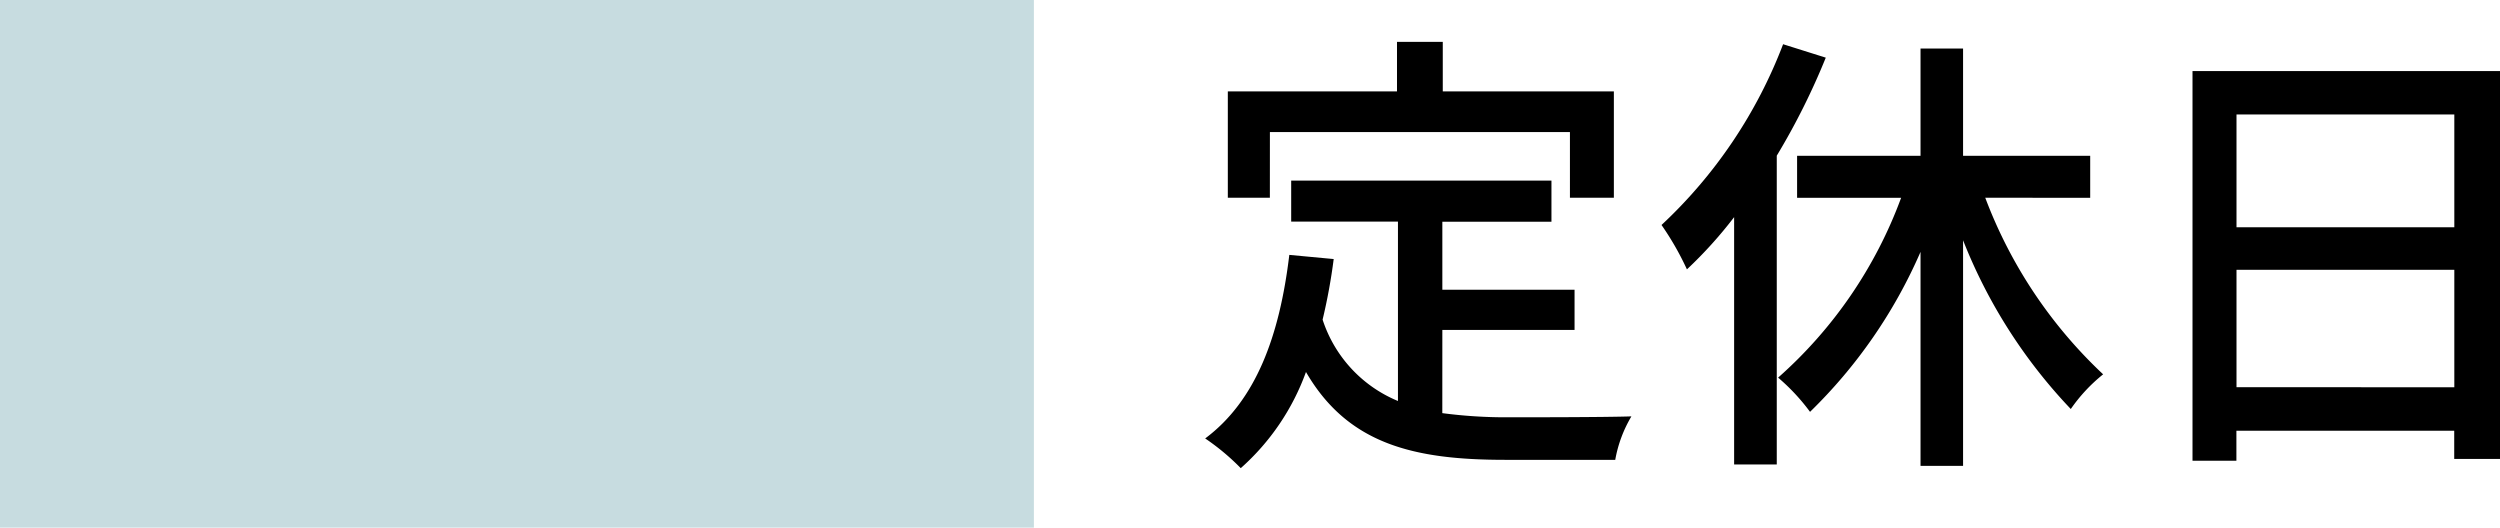 <svg id="レイヤー_1" data-name="レイヤー 1" xmlns="http://www.w3.org/2000/svg" viewBox="0 0 75.75 15.987"><defs><style>.cls-1{fill:#c7dce0;}</style></defs><title>img-cal-1</title><path d="M479.958,277.786a14.644,14.644,0,0,0,1.976.126c.6,0,2.955,0,3.754-.028a3.9,3.9,0,0,0-.49,1.317h-3.334c-2.746,0-4.763-.463-6.037-2.662a7.136,7.136,0,0,1-1.976,2.914,7.011,7.011,0,0,0-1.078-.9c1.54-1.148,2.255-3.109,2.549-5.562l1.345.126a17.274,17.274,0,0,1-.336,1.836,4.007,4.007,0,0,0,2.283,2.465v-5.435h-3.235V270.74h7.886v1.247h-3.306v2.059h4.006v1.219h-4.006Zm-5.225-6.527h-1.274v-3.222h5.126v-1.5h1.387v1.5h5.184v3.222h-1.331V269.27h-9.091Z" transform="translate(-436.256 -265.268)"/><path d="M491.577,267.015a21.07,21.07,0,0,1-1.485,2.97v9.356H488.8v-7.494a12.98,12.98,0,0,1-1.43,1.583,8.755,8.755,0,0,0-.77-1.345,14.587,14.587,0,0,0,3.684-5.477Zm4.832,4.244a14.179,14.179,0,0,0,3.572,5.351,4.965,4.965,0,0,0-.98,1.051,15.826,15.826,0,0,1-3.264-5.113v6.836h-1.289V272.9a15.216,15.216,0,0,1-3.348,4.847,6.184,6.184,0,0,0-.967-1.037,13.488,13.488,0,0,0,3.727-5.448h-3.152v-1.274h3.74v-3.25h1.289v3.25h3.852v1.274Z" transform="translate(-436.256 -265.268)"/><path d="M512.006,267.421v11.752h-1.387v-.854h-6.6v.91h-1.33V267.421Zm-7.984,1.316v3.418h6.6v-3.418Zm6.6,8.265v-3.559h-6.6V277Z" transform="translate(-436.256 -265.268)"/><rect class="cls-1" width="31.327" height="15.987"/></svg>